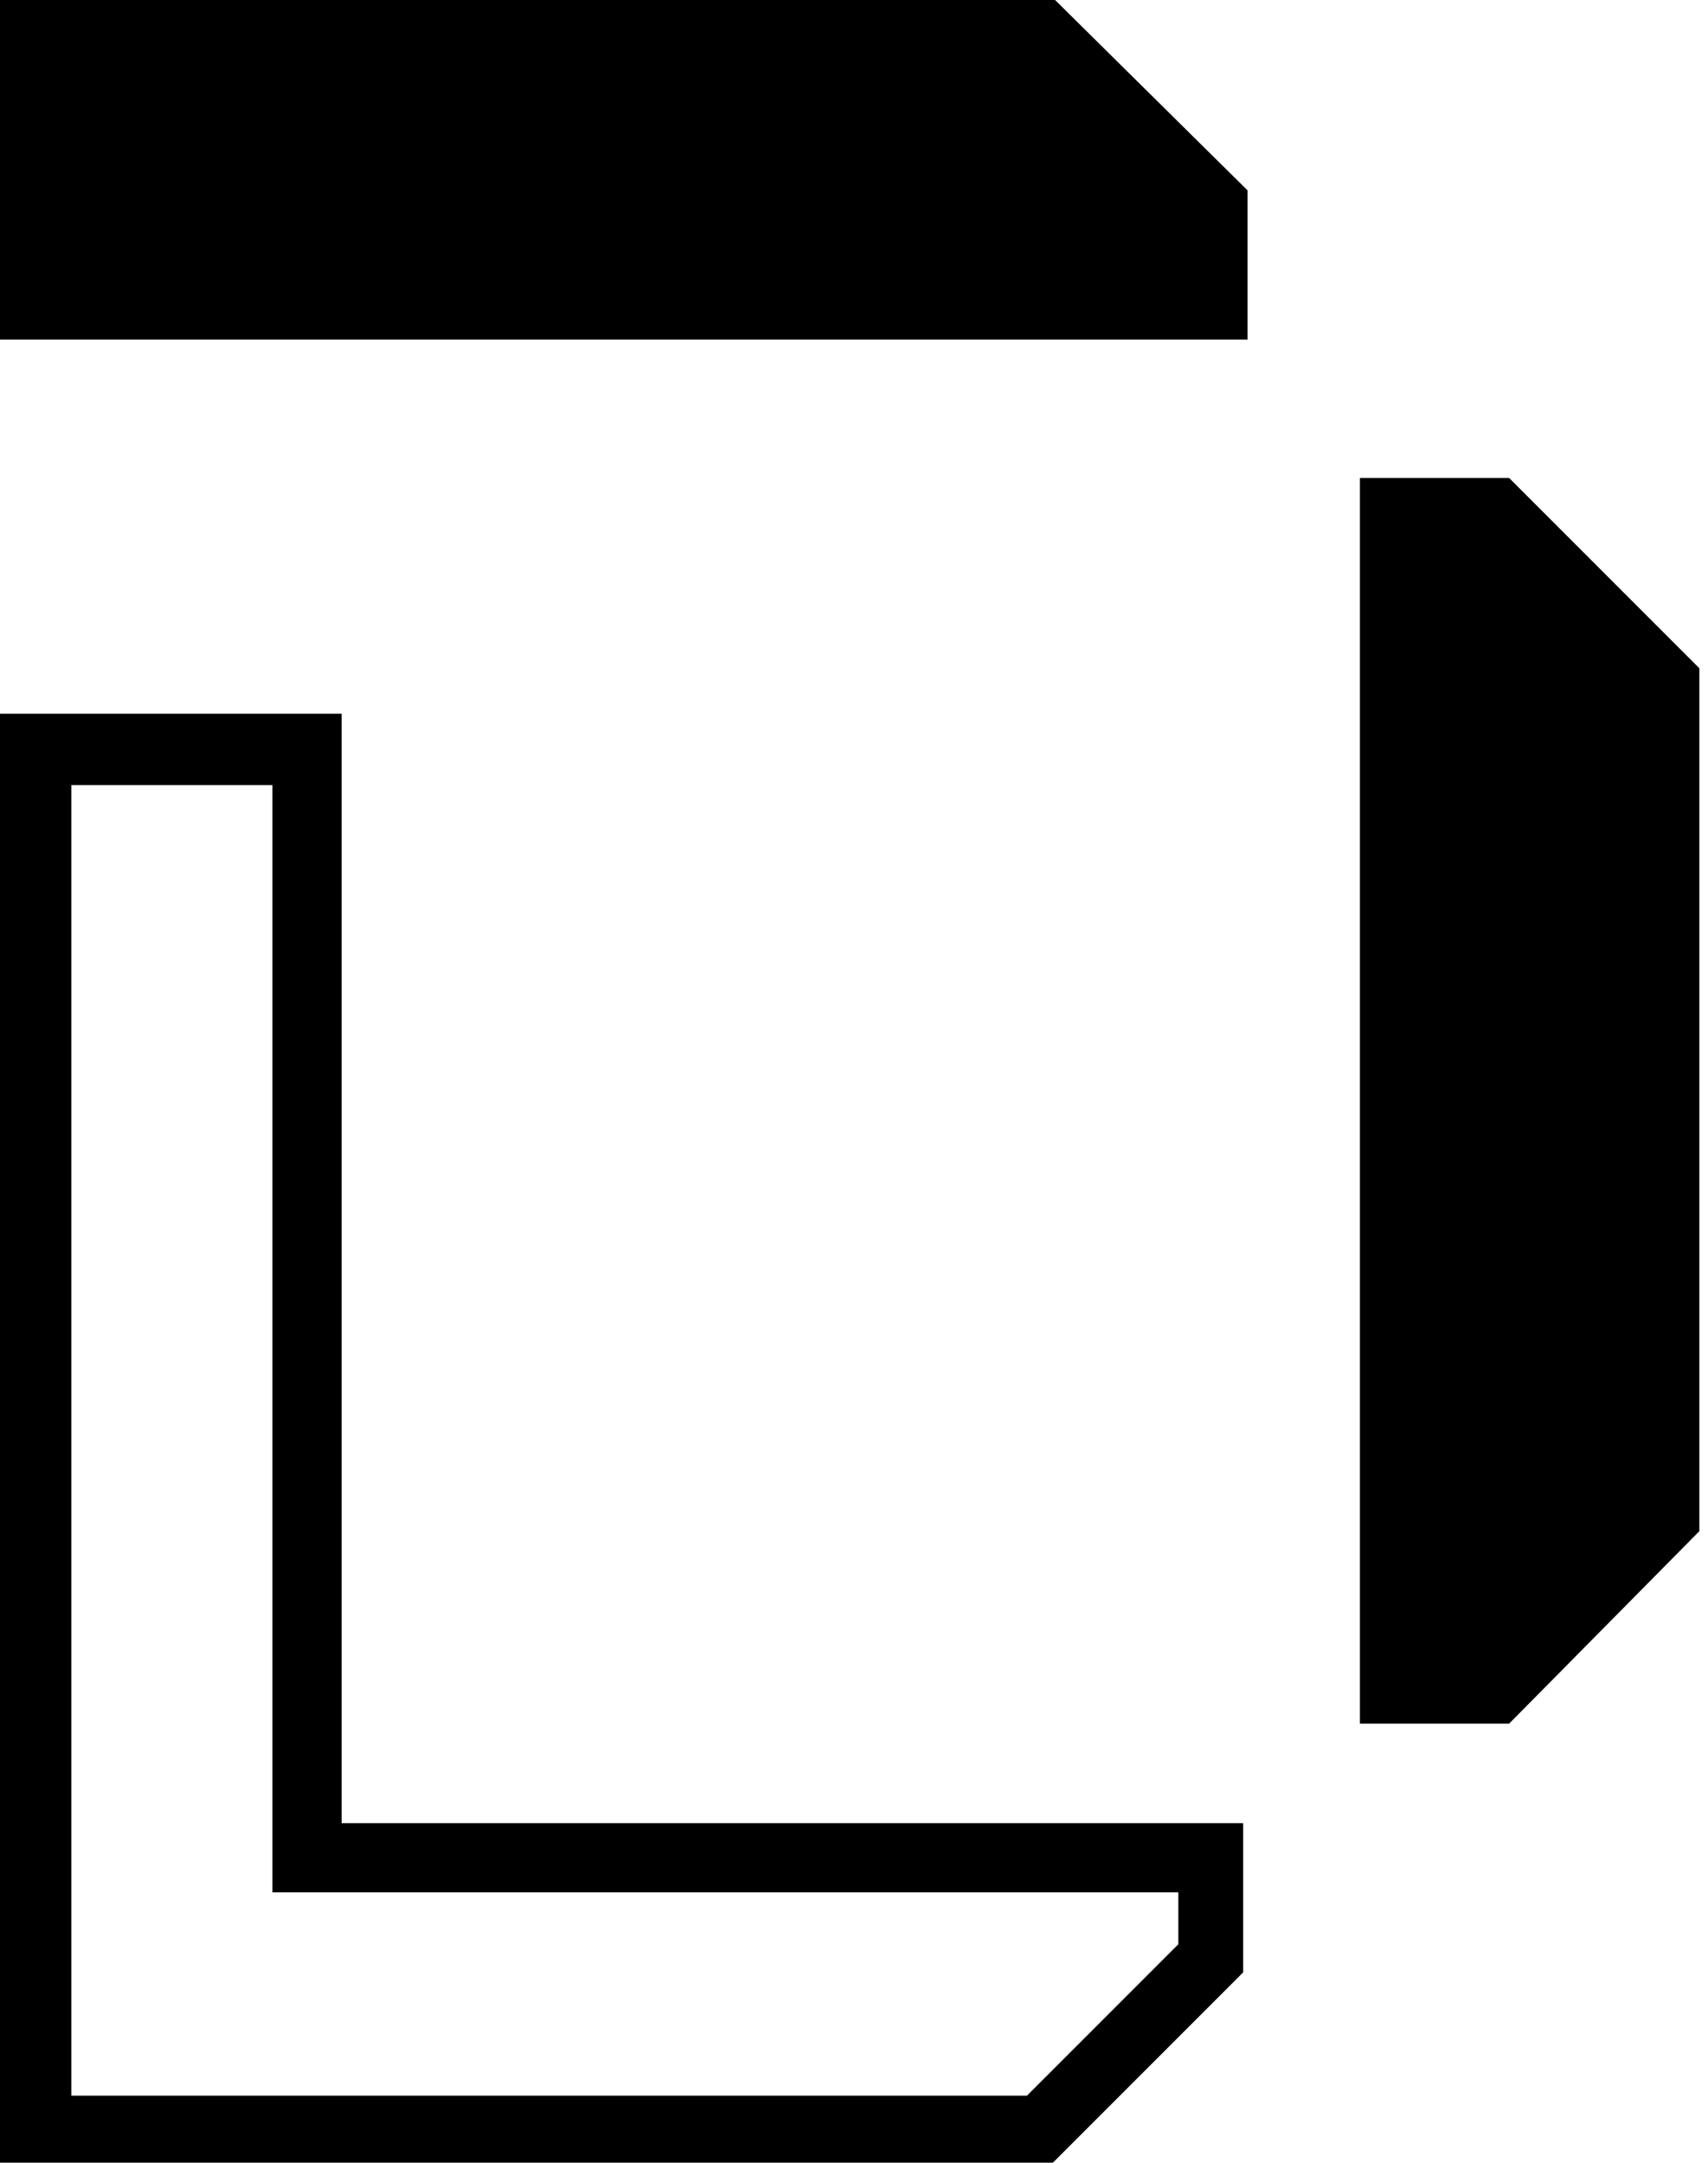 <?xml version="1.0" encoding="UTF-8"?>
<svg id="Layer_1" xmlns="http://www.w3.org/2000/svg" version="1.1" viewBox="0 0 79 100">
  <!-- Generator: Adobe Illustrator 29.0.0, SVG Export Plug-In . SVG Version: 2.1.0 Build 186)  -->
  <polygon points="69.8 22.1 62.9 22.1 62.9 79.7 69.8 79.7 78.6 70.8 78.6 30.9 69.8 22.1"/>
  <path d="M12.6,36.2v51.3h41.9v2.4l-7,7H3.3v-60.6h9.3M15.8,33H0v67h48.7l8.8-8.8v-6.9H15.8v-51.3h0Z"/>
  <polygon points="0 0 0 15.7 15.8 15.7 57.7 15.7 57.7 8.8 48.8 0 0 0"/>
</svg>